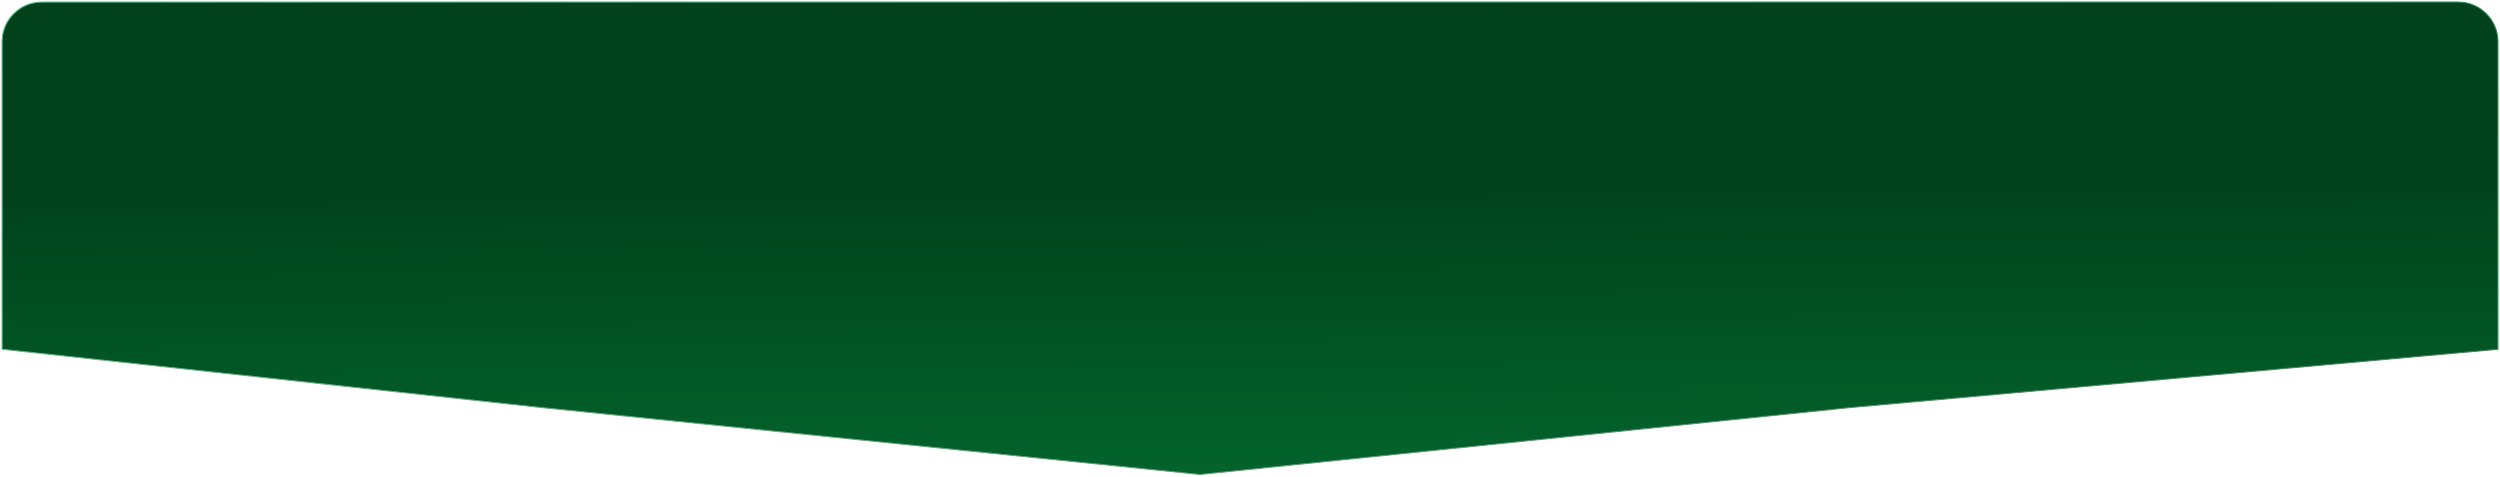 <?xml version="1.0" encoding="UTF-8"?> <svg xmlns="http://www.w3.org/2000/svg" width="2392" height="456" viewBox="0 0 2392 456" fill="none"> <path d="M1769.9 390.008L1769.88 390.01L1148.16 453.99L518.482 390.012L518.469 390.01L2 334.204V40C2 19.013 19.013 2 40 2H2352C2372.99 2 2390 19.013 2390 40V334.172L1769.9 390.008Z" fill="url(#paint0_linear_102_3995)" stroke="url(#paint1_linear_102_3995)"></path> <defs> <linearGradient id="paint0_linear_102_3995" x1="2392" y1="456" x2="2388.77" y2="-14.752" gradientUnits="userSpaceOnUse"> <stop stop-color="#03652C"></stop> <stop offset="0.615" stop-color="#01411C"></stop> </linearGradient> <linearGradient id="paint1_linear_102_3995" x1="-1530.45" y1="198.174" x2="188.793" y2="-1878.04" gradientUnits="userSpaceOnUse"> <stop stop-color="#75DB9D"></stop> <stop offset="1" stop-color="#228248"></stop> </linearGradient> </defs> </svg> 